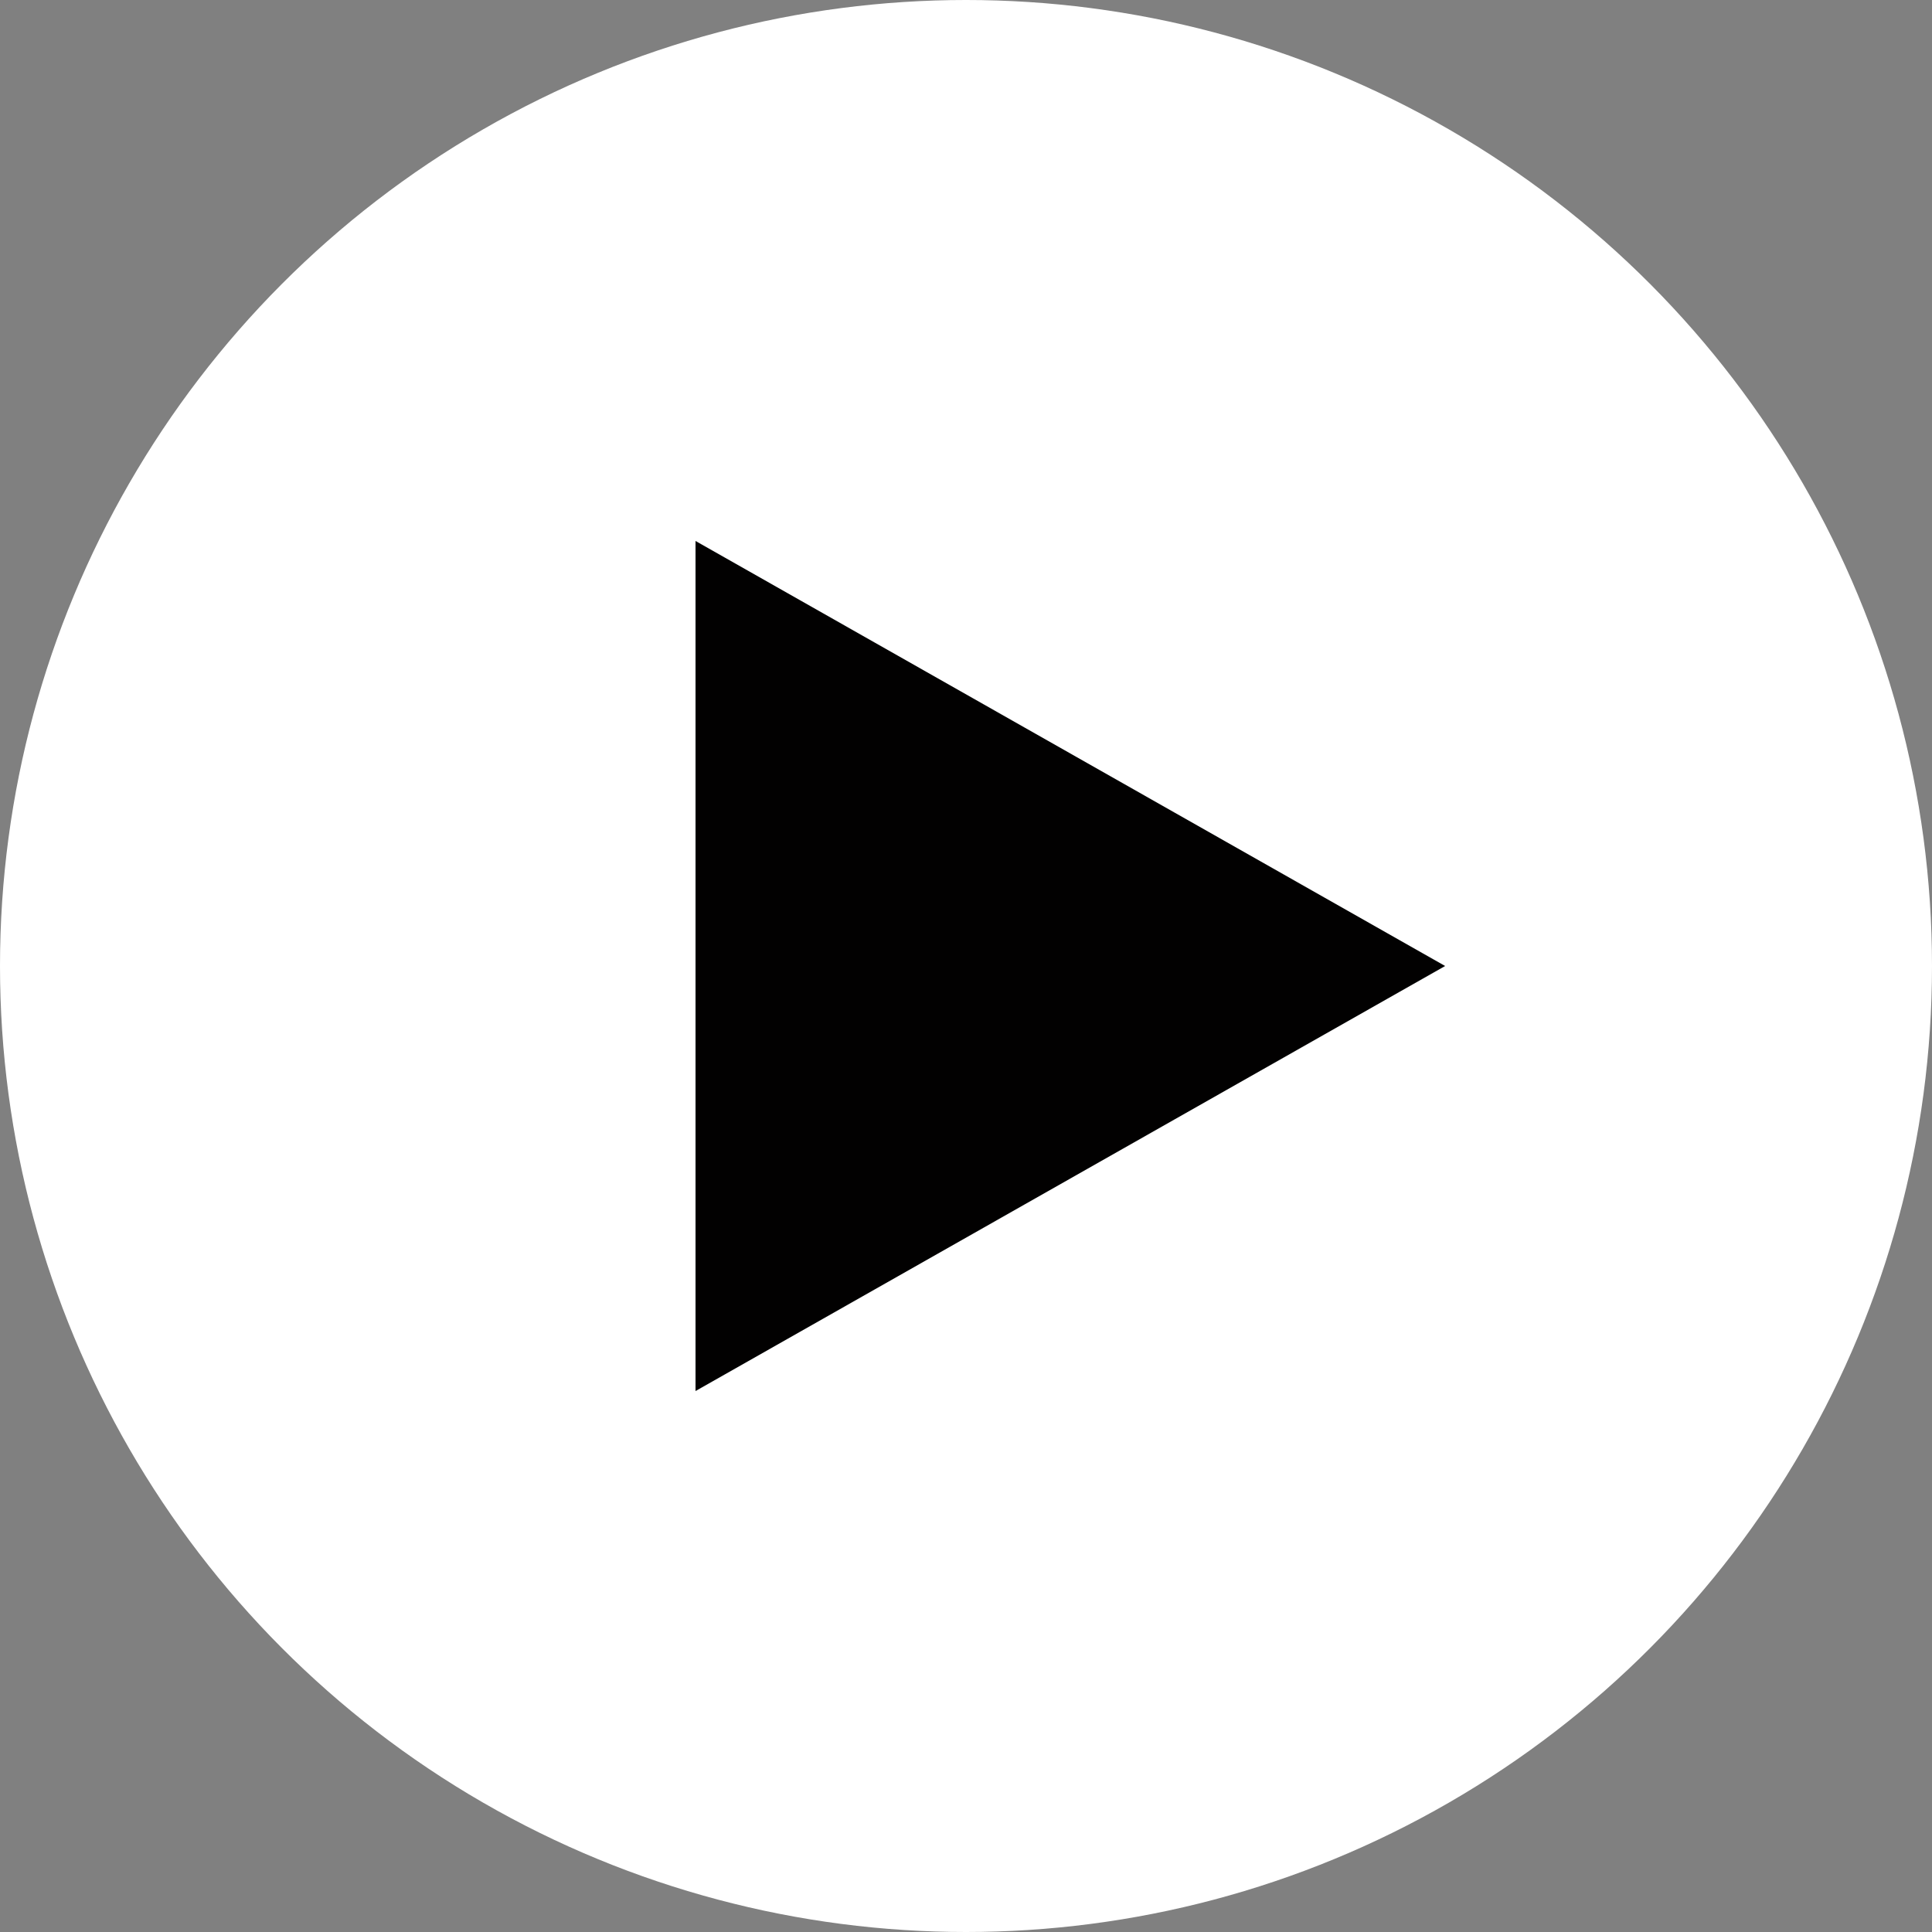 <?xml version="1.0" encoding="utf-8"?>
<!-- Generator: Adobe Illustrator 22.0.1, SVG Export Plug-In . SVG Version: 6.00 Build 0)  -->
<svg version="1.1" xmlns="http://www.w3.org/2000/svg" xmlns:xlink="http://www.w3.org/1999/xlink" x="0px" y="0px"
	 viewBox="0 0 50 50" style="enable-background:new 0 0 50 50;" xml:space="preserve">
<rect x="0" y="0" width="50" height="50" fill="#808080" stroke="none"/>
<style type="text/css">
	.st0{clip-path:url(#SVGID_2_);}
	.st1{opacity:0.3;}
	.st2{fill:#FFFFFF;}
	.st3{clip-path:url(#SVGID_8_);}
	.st4{clip-path:url(#SVGID_12_);}
	.st5{clip-path:url(#SVGID_16_);}
	.st6{clip-path:url(#SVGID_22_);}
	.st7{clip-path:url(#SVGID_26_);}
	.st8{fill:none;stroke:#020101;stroke-width:2;stroke-linecap:round;stroke-linejoin:round;stroke-miterlimit:10;}
	.st9{fill:none;stroke:#020101;stroke-width:3;stroke-miterlimit:10;}
	.st10{fill:none;stroke:#020101;stroke-miterlimit:10;}
	.st11{fill:none;stroke:#231815;stroke-linecap:round;stroke-linejoin:round;}
	.st12{fill:#202020;}
	.st13{fill:none;stroke:#000000;stroke-miterlimit:10;}
	.st14{fill:#FFFFA1;}
	.st15{fill:#CAEDED;}
	.st16{clip-path:url(#SVGID_38_);}
	.st17{fill:#016DB7;}
	.st18{clip-path:url(#SVGID_42_);}
	.st19{clip-path:url(#SVGID_44_);}
	.st20{clip-path:url(#SVGID_46_);}
	.st21{clip-path:url(#SVGID_48_);}
	.st22{fill:#FF2874;}
	.st23{clip-path:url(#SVGID_50_);}
	.st24{fill:#C58066;}
	.st25{fill:#FFFFFF;stroke:#FFFFFF;stroke-width:0.179;}
	.st26{fill:none;stroke:#FFFFFF;stroke-width:2;stroke-linecap:round;stroke-linejoin:round;stroke-miterlimit:10;}
	.st27{opacity:0.75;}
	.st28{clip-path:url(#SVGID_52_);}
	.st29{clip-path:url(#SVGID_54_);}
	.st30{fill:none;stroke:#000000;stroke-width:2;stroke-miterlimit:10;}
	.st31{fill:none;stroke:#020101;stroke-width:2.987;stroke-miterlimit:10;}
	.st32{fill:none;stroke:#020101;stroke-width:0.996;stroke-miterlimit:10;}
	.st33{fill:none;stroke:#020101;stroke-width:4;stroke-linecap:round;stroke-linejoin:round;stroke-miterlimit:10;}
	.st34{fill:none;stroke:#231815;stroke-width:2;stroke-linecap:round;stroke-linejoin:round;}
	.st35{clip-path:url(#SVGID_64_);}
	.st36{clip-path:url(#SVGID_70_);}
	.st37{fill:none;stroke:#020101;stroke-width:3.529;stroke-miterlimit:10;}
	.st38{fill:none;stroke:#020101;stroke-width:1.177;stroke-miterlimit:10;}
	.st39{clip-path:url(#SVGID_72_);}
	.st40{clip-path:url(#SVGID_74_);}
	.st41{fill:none;stroke:#231815;stroke-width:1.085;stroke-linecap:round;stroke-linejoin:round;}
	.st42{clip-path:url(#SVGID_78_);}
	.st43{fill:#FFFFFF;stroke:#FFFFFF;stroke-width:0.243;}
	.st44{fill:none;stroke:#FFFFFF;stroke-width:2.71;stroke-linecap:round;stroke-linejoin:round;stroke-miterlimit:10;}
	.st45{clip-path:url(#SVGID_80_);}
	.st46{clip-path:url(#SVGID_82_);}
	.st47{clip-path:url(#SVGID_84_);}
	.st48{clip-path:url(#SVGID_86_);}
	.st49{clip-path:url(#SVGID_88_);}
	.st50{fill:#020101;}
	.st51{fill:none;stroke:#020101;stroke-width:3.01;stroke-linecap:round;stroke-linejoin:round;stroke-miterlimit:10;}
	.st52{clip-path:url(#SVGID_90_);}
	.st53{fill:#FFFFFF;stroke:#FFFFFF;stroke-width:0.188;}
	.st54{fill:none;stroke:#FFFFFF;stroke-width:2.104;stroke-linecap:round;stroke-linejoin:round;stroke-miterlimit:10;}
	.st55{clip-path:url(#SVGID_92_);}
</style>
<g id="レイヤー_1">
	<g>
		<circle class="st2" cx="25" cy="25" r="25"/>
		<polygon class="st50" points="18,14 37.4,25 18,36 		"/>
	</g>
</g>
<g id="レイヤー_2">
</g>
<g id="レイヤー_3">
</g>
<g id="レイヤー_4">
</g>
</svg>
